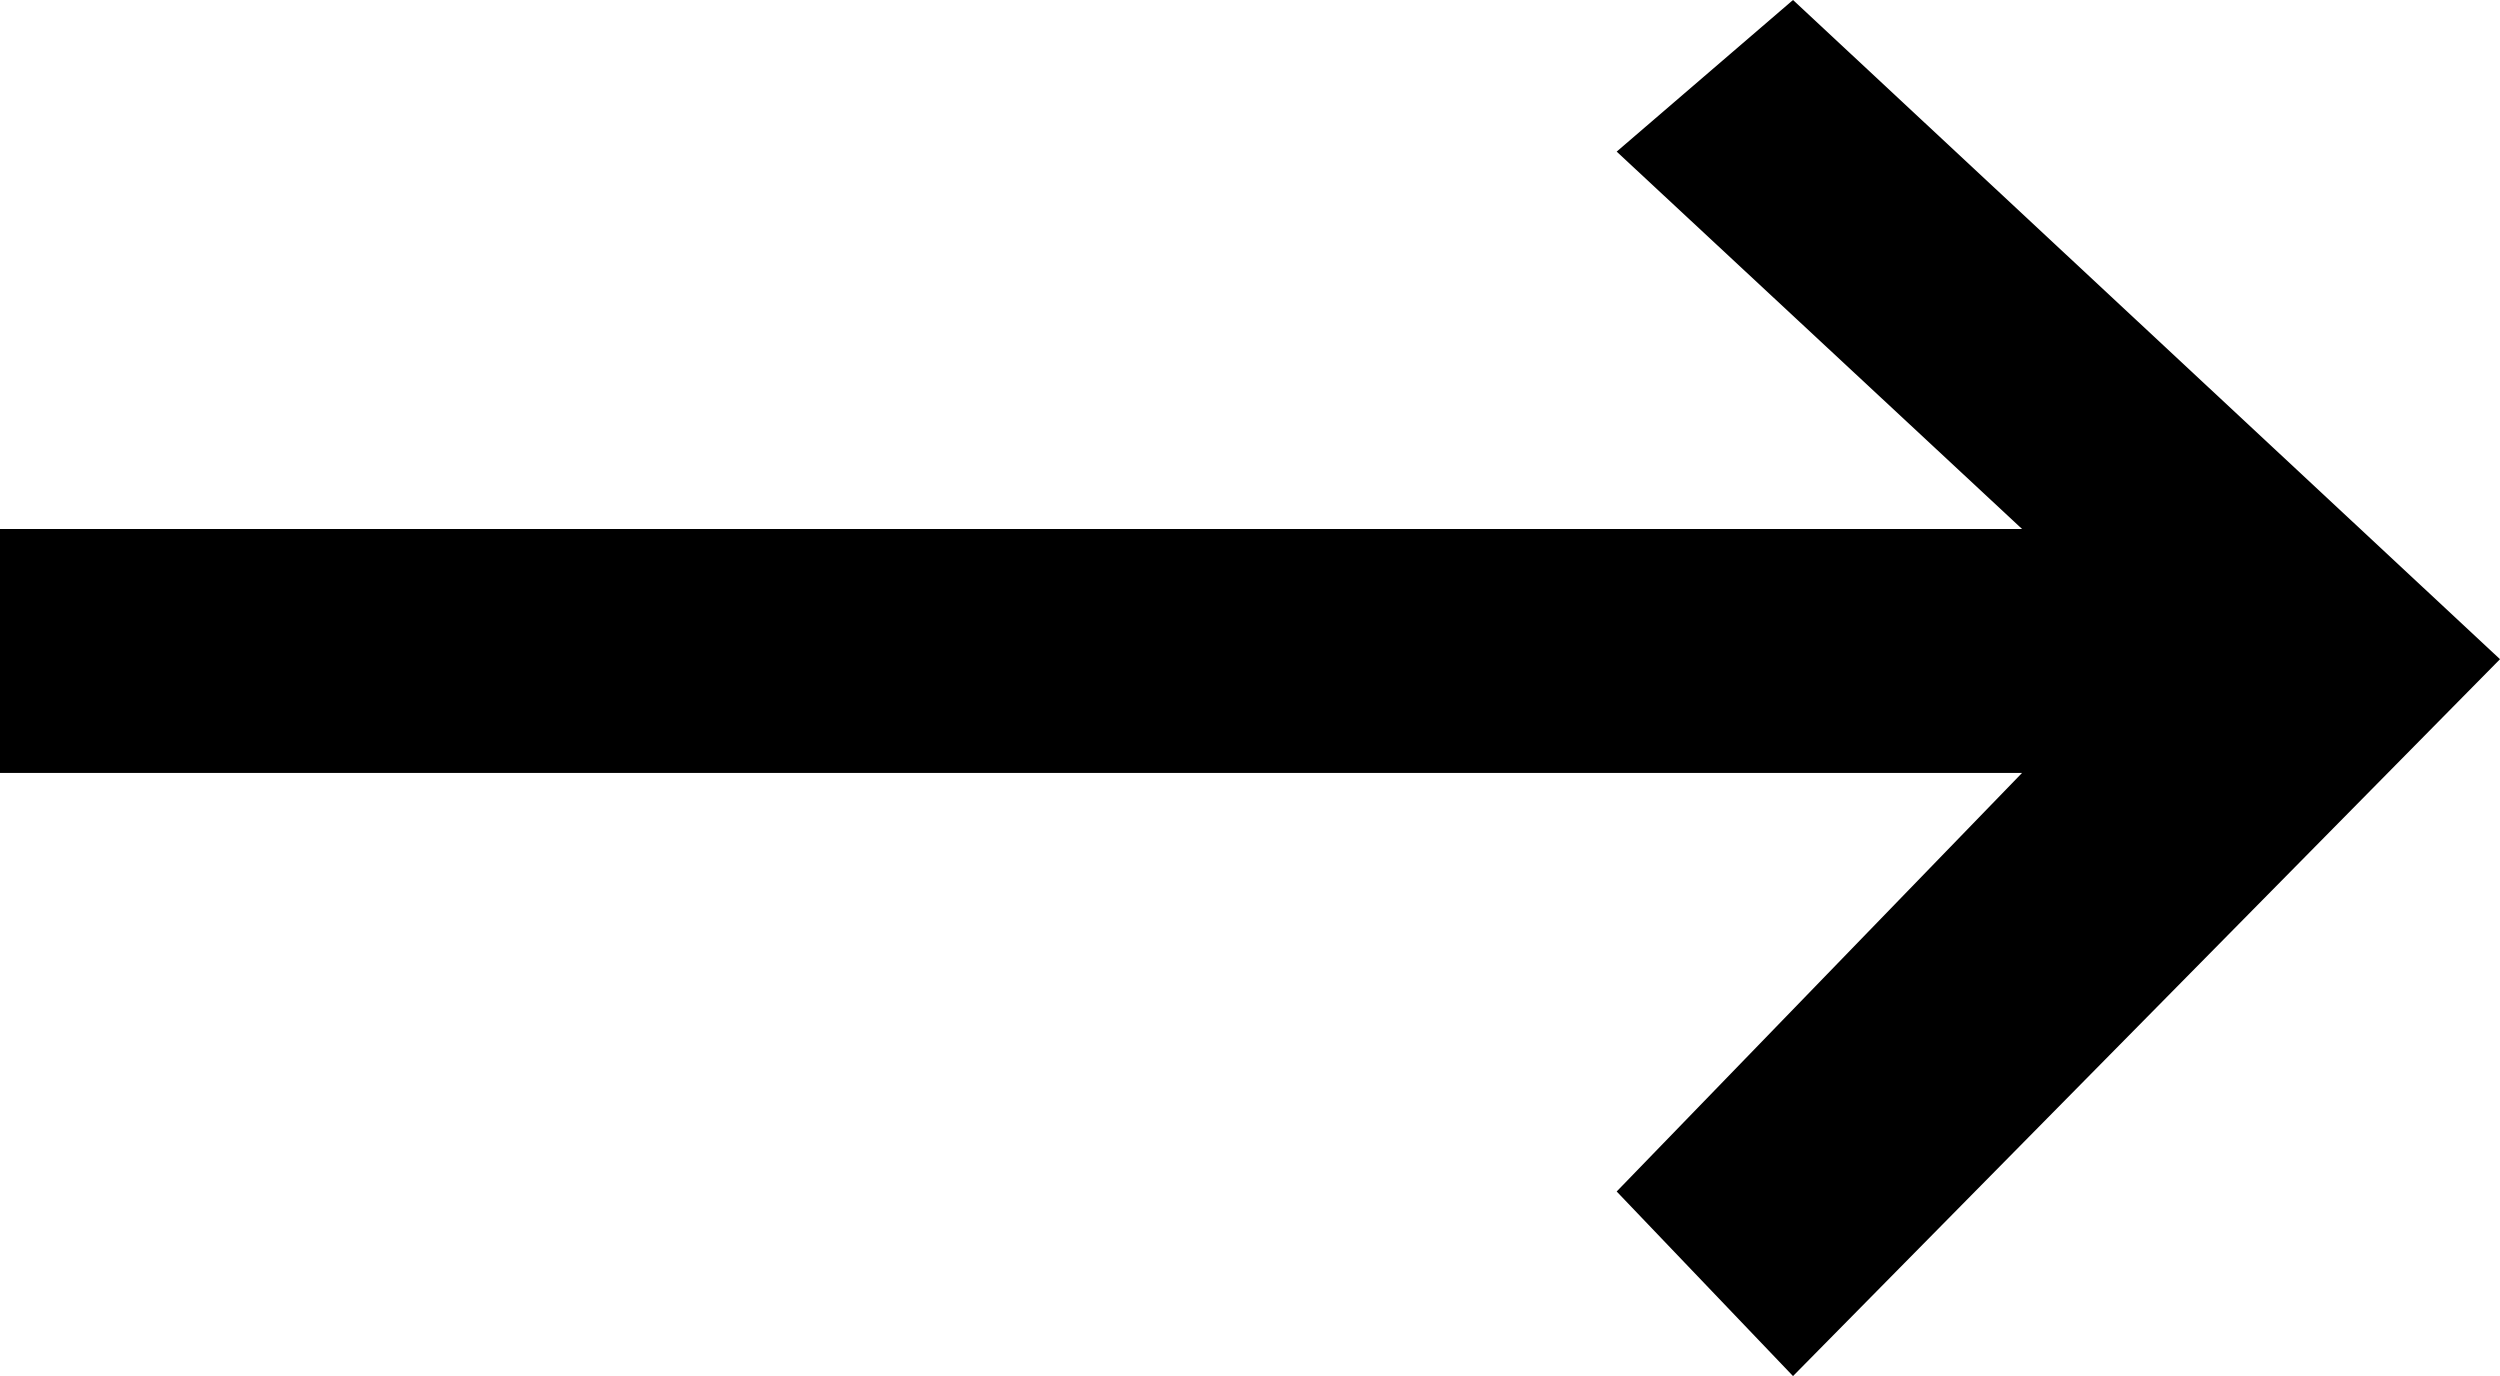 <svg xmlns="http://www.w3.org/2000/svg" id="Layer_1" data-name="Layer 1" viewBox="0 0 15.17 8.35"><defs><style>      .cls-1 {        fill-rule: evenodd;      }    </style></defs><g id="SVGRepo_iconCarrier" data-name="SVGRepo iconCarrier"><g id="Page-1"><g id="Dribbble-Light-Preview"><g id="icons"><polygon id="arrow_right-_346_" data-name="arrow_right-[#346]" class="cls-1" points="15.17 4 10.88 0 9.81 .92 12.27 3.21 0 3.21 0 4.69 12.27 4.69 9.81 7.23 10.88 8.35 15.17 4"></polygon></g></g></g></g></svg>